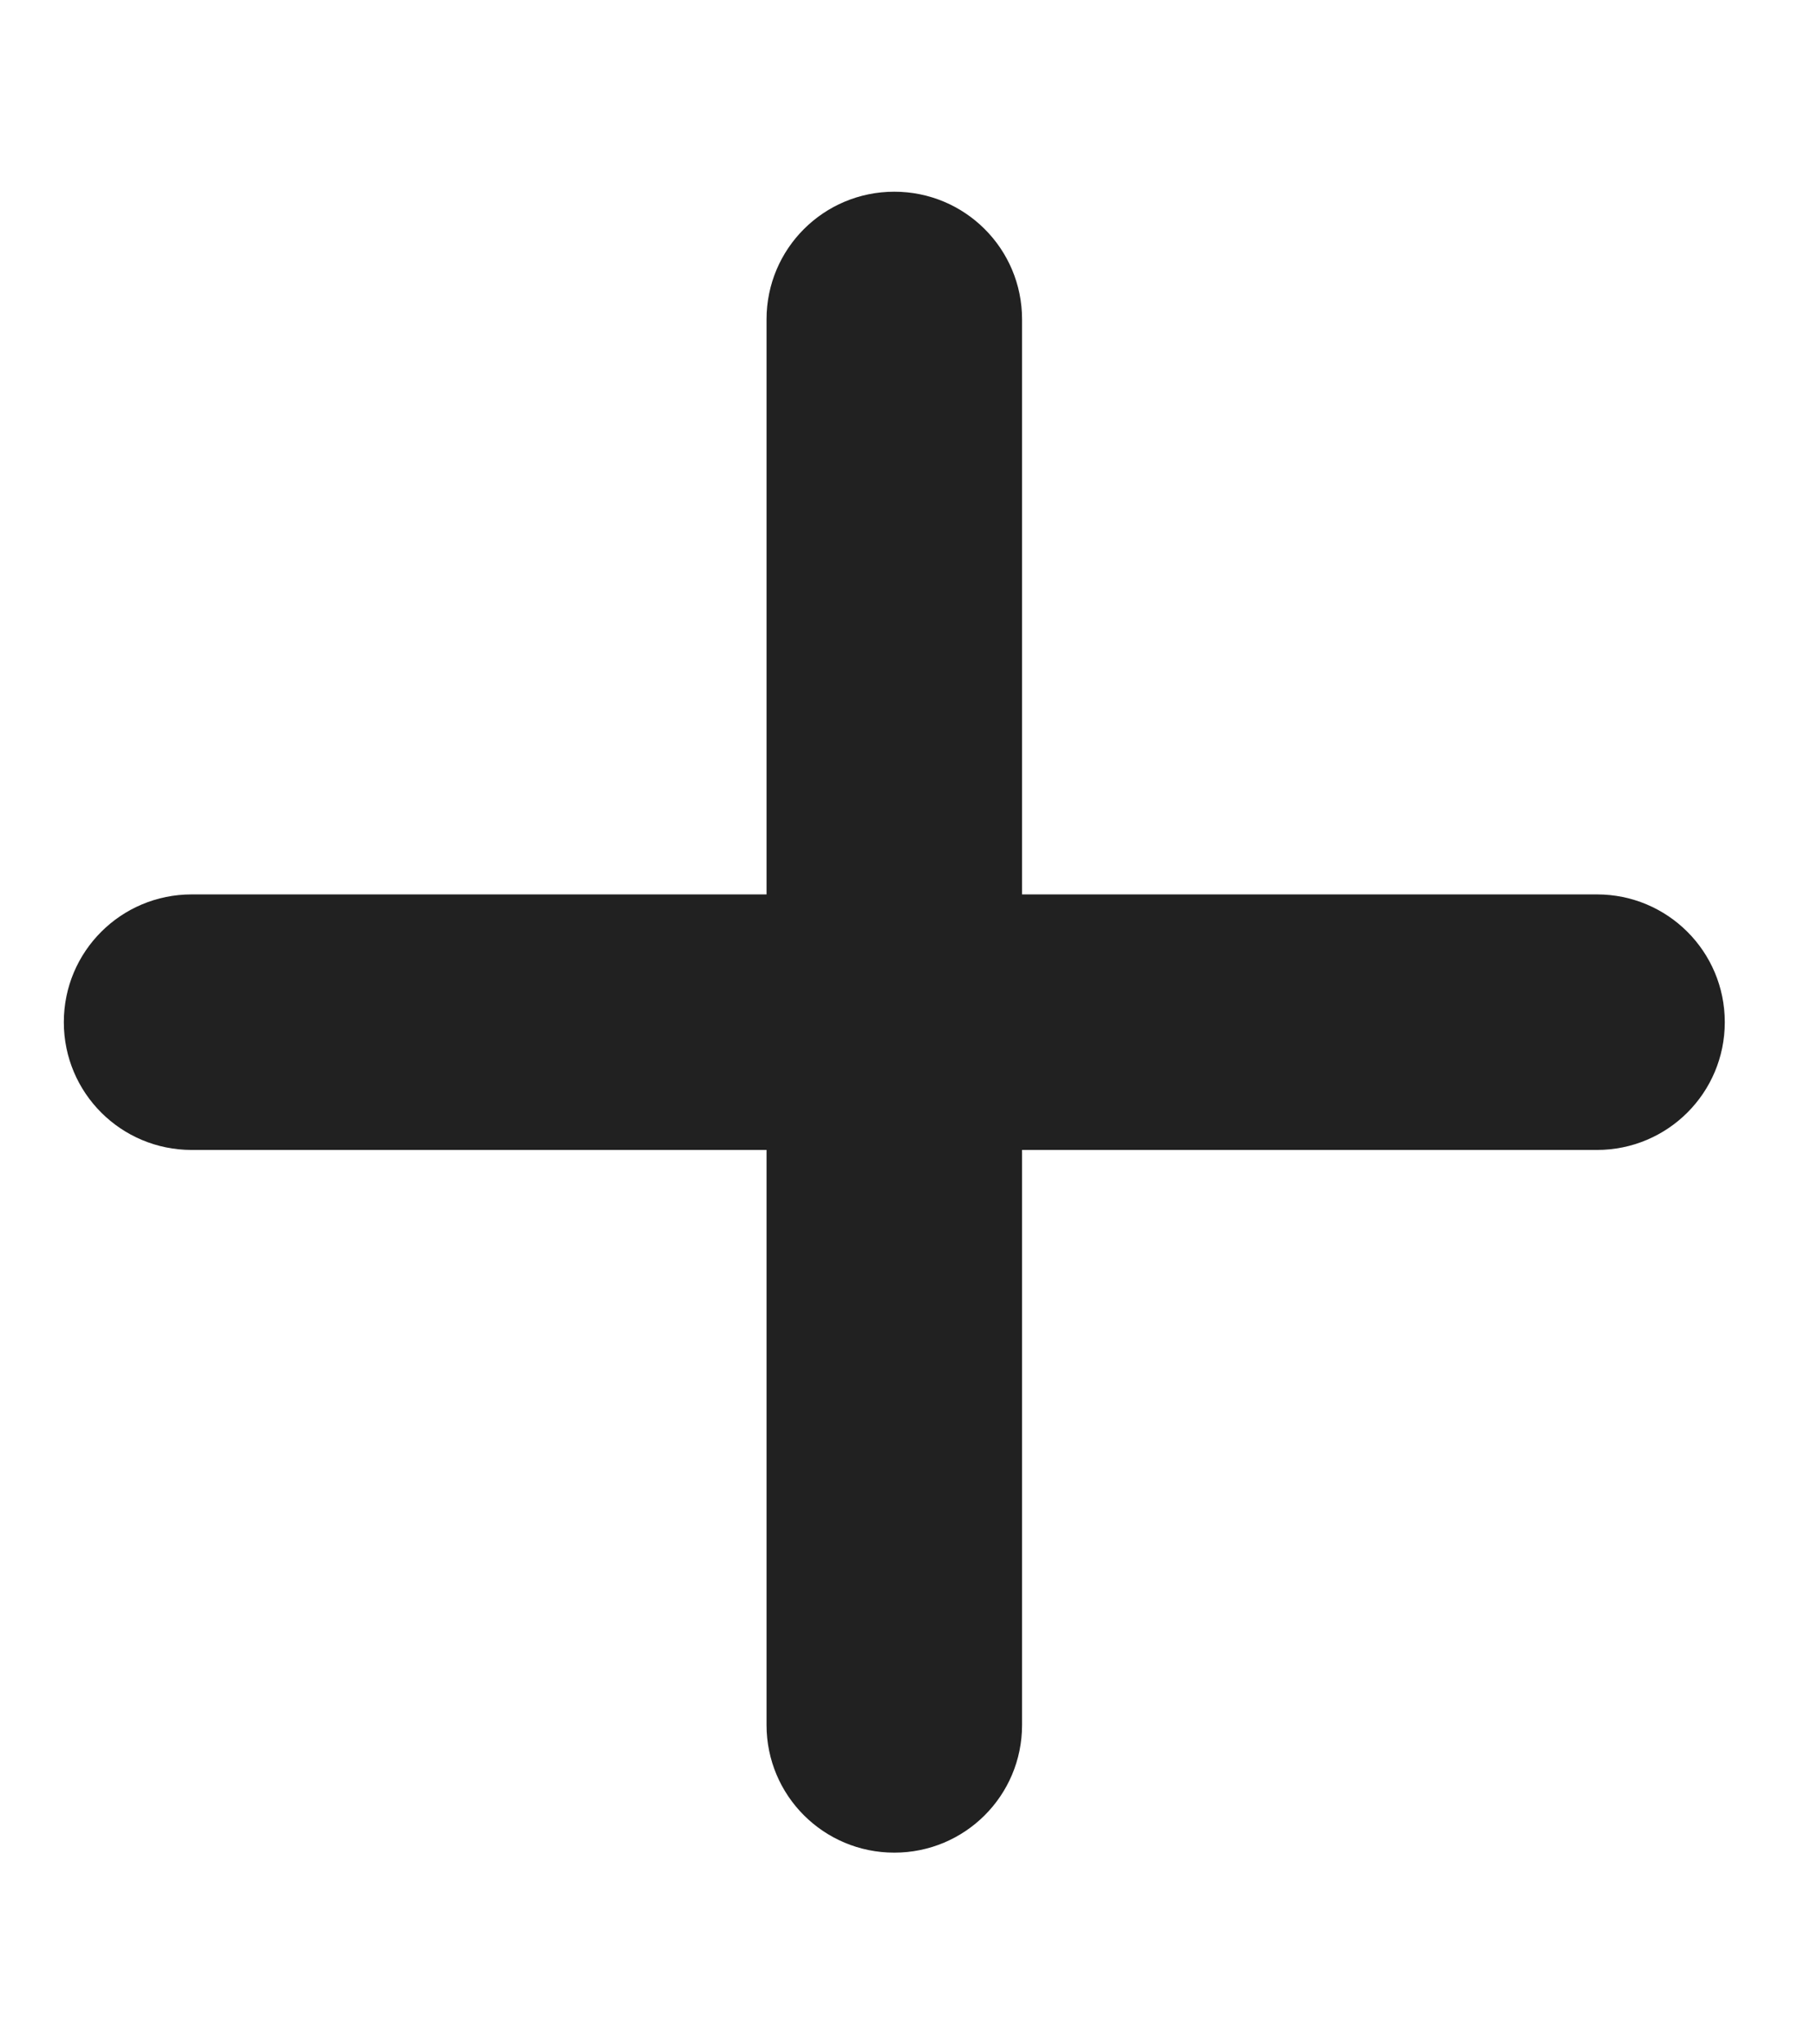<svg width="16" height="18" viewBox="0 0 16 18" fill="none" xmlns="http://www.w3.org/2000/svg">
<g clip-path="url(#clip0_46_3309)">
<path d="M9 2.812C9 2.19 8.497 1.688 7.875 1.688C7.253 1.688 6.75 2.19 6.75 2.812V7.875H1.688C1.065 7.875 0.562 8.378 0.562 9C0.562 9.622 1.065 10.125 1.688 10.125H6.75V15.188C6.75 15.81 7.253 16.312 7.875 16.312C8.497 16.312 9 15.81 9 15.188V10.125H14.062C14.685 10.125 15.188 9.622 15.188 9C15.188 8.378 14.685 7.875 14.062 7.875H9V2.812Z" fill="#212121"/>
</g>
<defs>
<clipPath id="clip0_46_3309">
<rect width="15.75" height="18" fill="white"/>
</clipPath>
</defs>
</svg>
